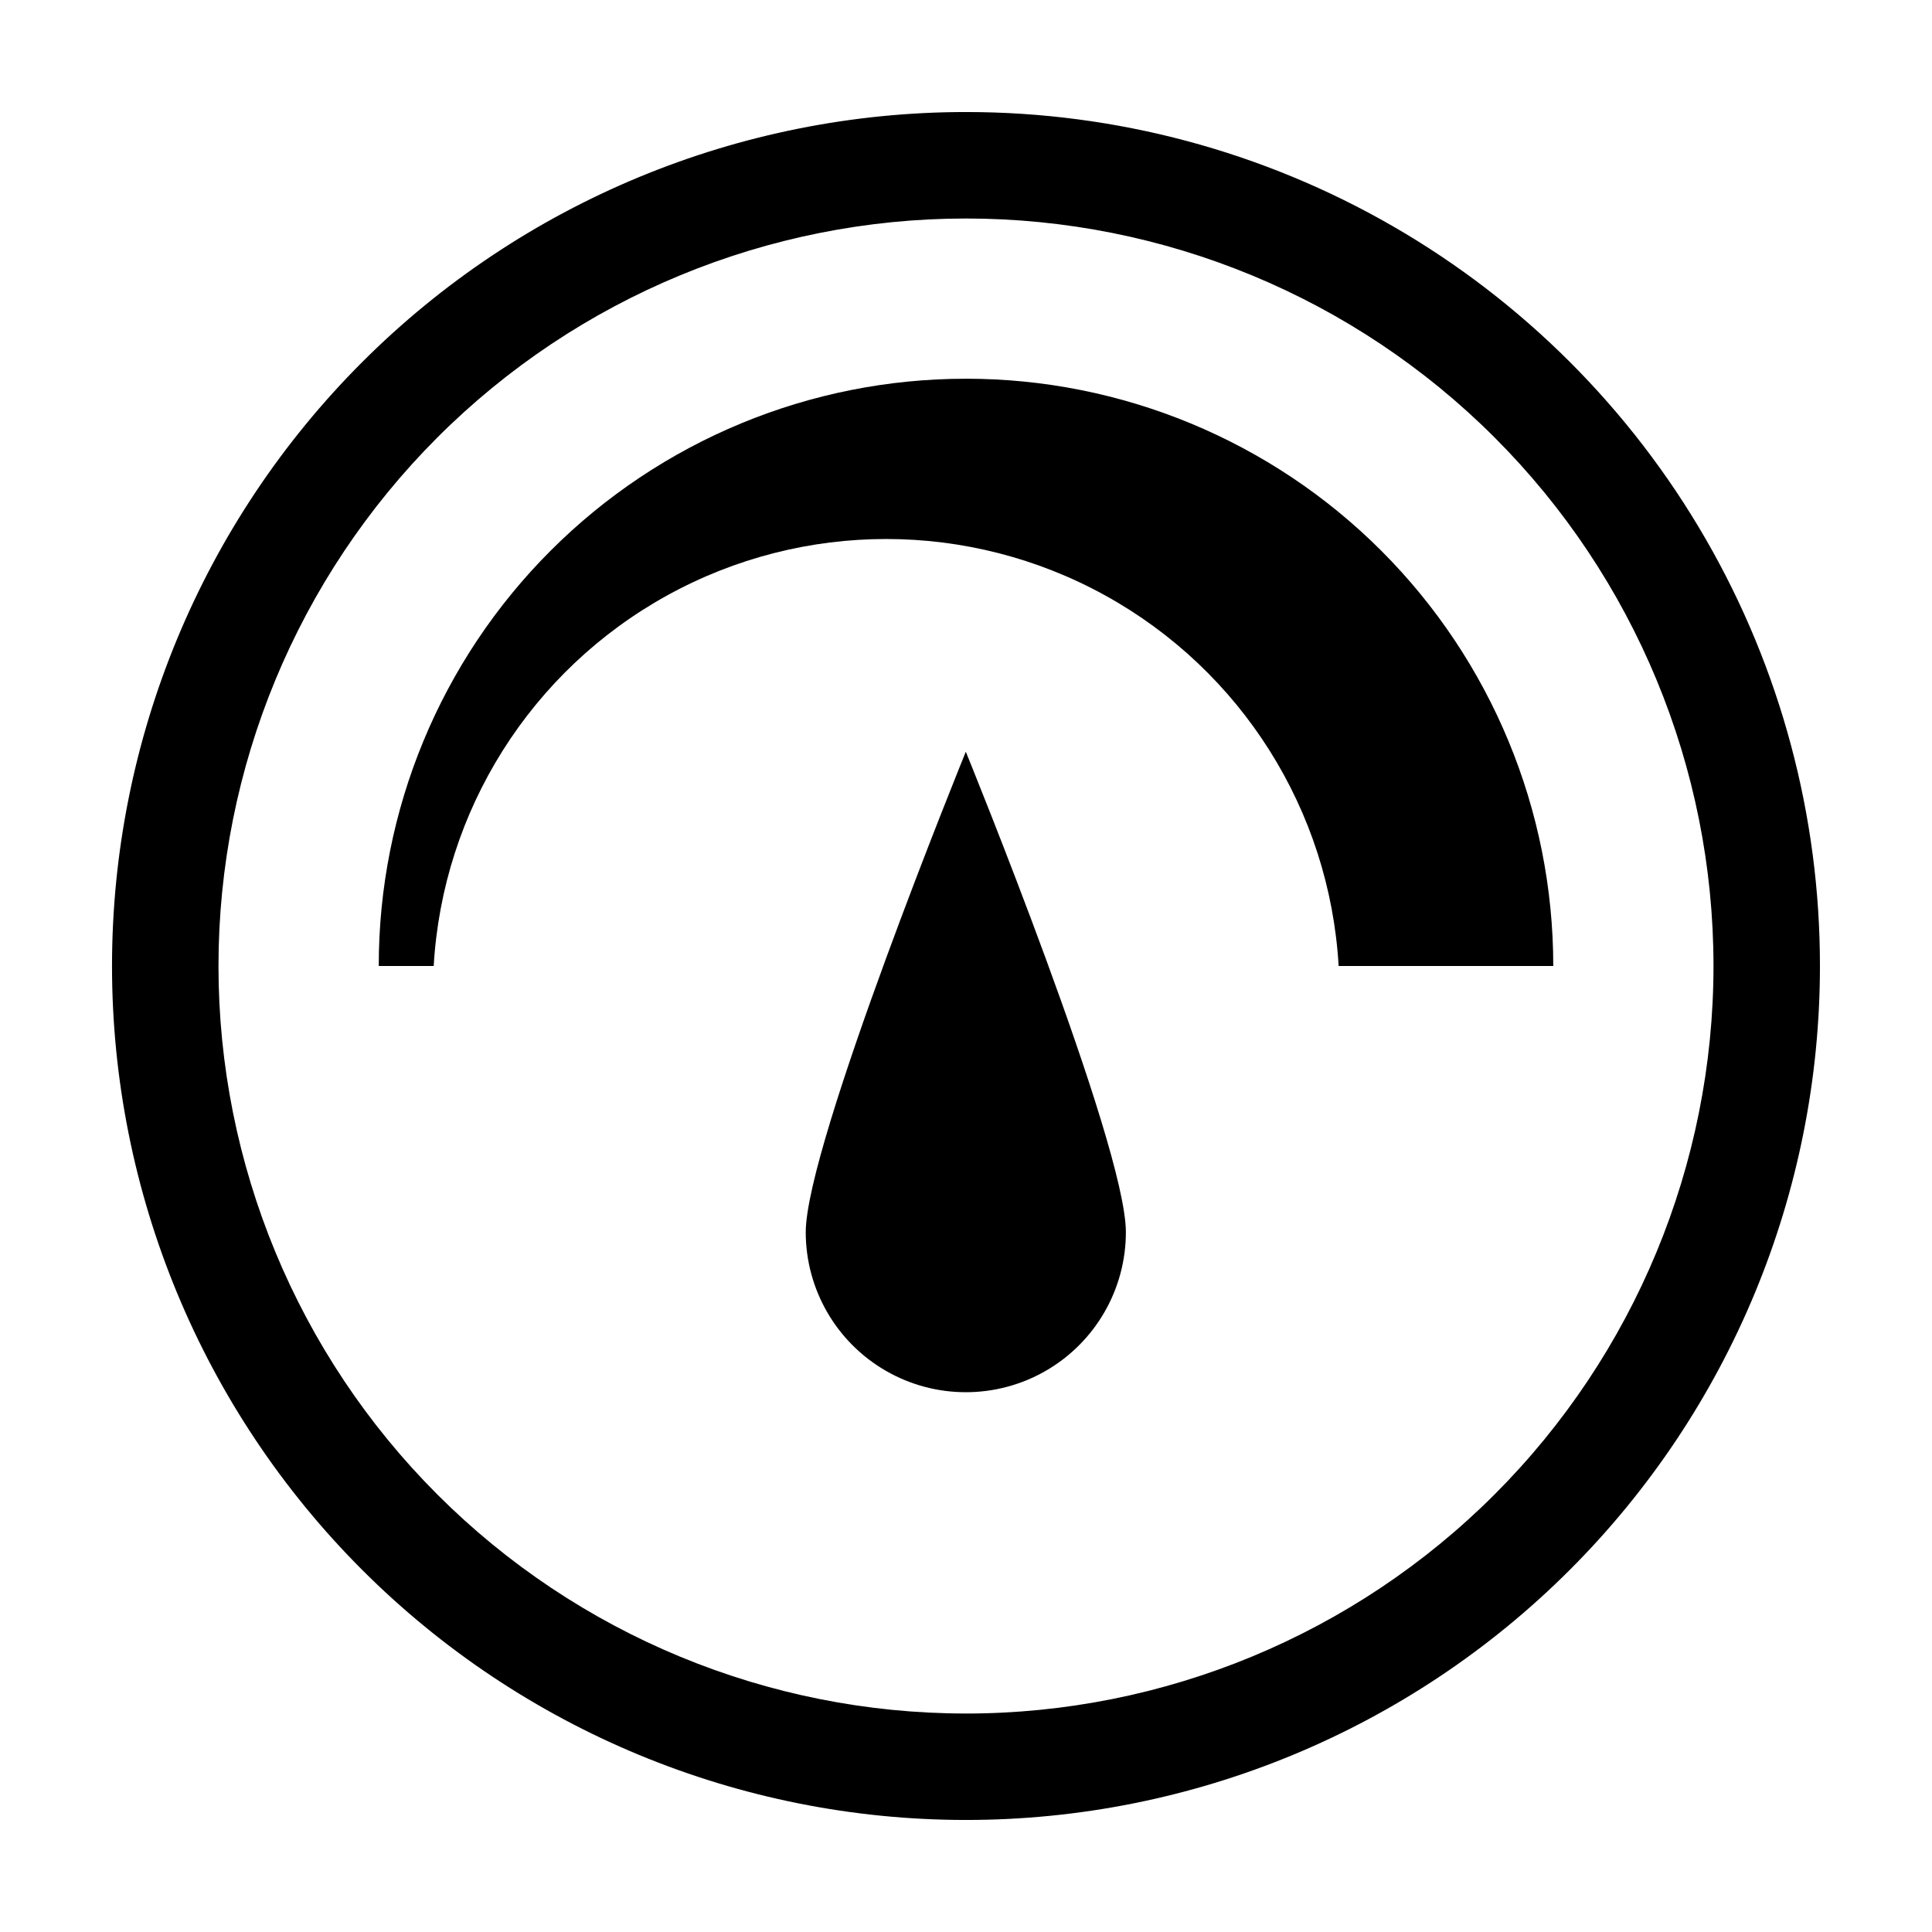 <?xml version="1.0" encoding="UTF-8"?>
<!-- Uploaded to: ICON Repo, www.svgrepo.com, Generator: ICON Repo Mixer Tools -->
<svg fill="#000000" width="800px" height="800px" version="1.1" viewBox="144 144 512 512" xmlns="http://www.w3.org/2000/svg">
 <g>
  <path d="m400 173.69c-60.023 0-117.59 23.844-160.03 66.285s-66.285 100-66.285 160.03c0 60.02 23.844 117.58 66.285 160.02 42.441 42.441 100 66.285 160.03 66.285 60.02 0 117.58-23.844 160.02-66.285 42.441-42.441 66.285-100 66.285-160.02 0.02-39.734-10.43-78.766-30.289-113.18-19.859-34.41-48.434-62.984-82.844-82.844-34.41-19.859-73.445-30.309-113.18-30.289zm0 424.41c-52.539 0-102.93-20.871-140.08-58.023-37.148-37.148-58.02-87.535-58.02-140.07s20.871-102.93 58.02-140.08c37.152-37.148 87.539-58.02 140.08-58.02s102.93 20.871 140.07 58.02c37.152 37.152 58.023 87.539 58.023 140.08-0.016 52.535-20.891 102.91-58.039 140.06-37.145 37.148-87.523 58.023-140.06 58.039z"/>
  <path d="m400 244.37c-41.285-0.027-80.883 16.363-110.07 45.555-29.191 29.191-45.582 68.789-45.555 110.07h14.562c2.387-41.191 25.75-78.27 61.871-98.203 36.121-19.934 79.945-19.934 116.07 0 36.125 19.934 59.484 57.012 61.875 98.203h56.879c0-41.277-16.395-80.859-45.582-110.05-29.184-29.184-68.77-45.582-110.04-45.582z"/>
  <path d="m357.53 470.53c0 15.156 8.086 29.16 21.211 36.738s29.297 7.578 42.422 0 21.207-21.582 21.207-36.738c0-23.426-42.422-127.31-42.422-127.31 0.004 0-42.418 104.09-42.418 127.31z"/>
 </g>
</svg>